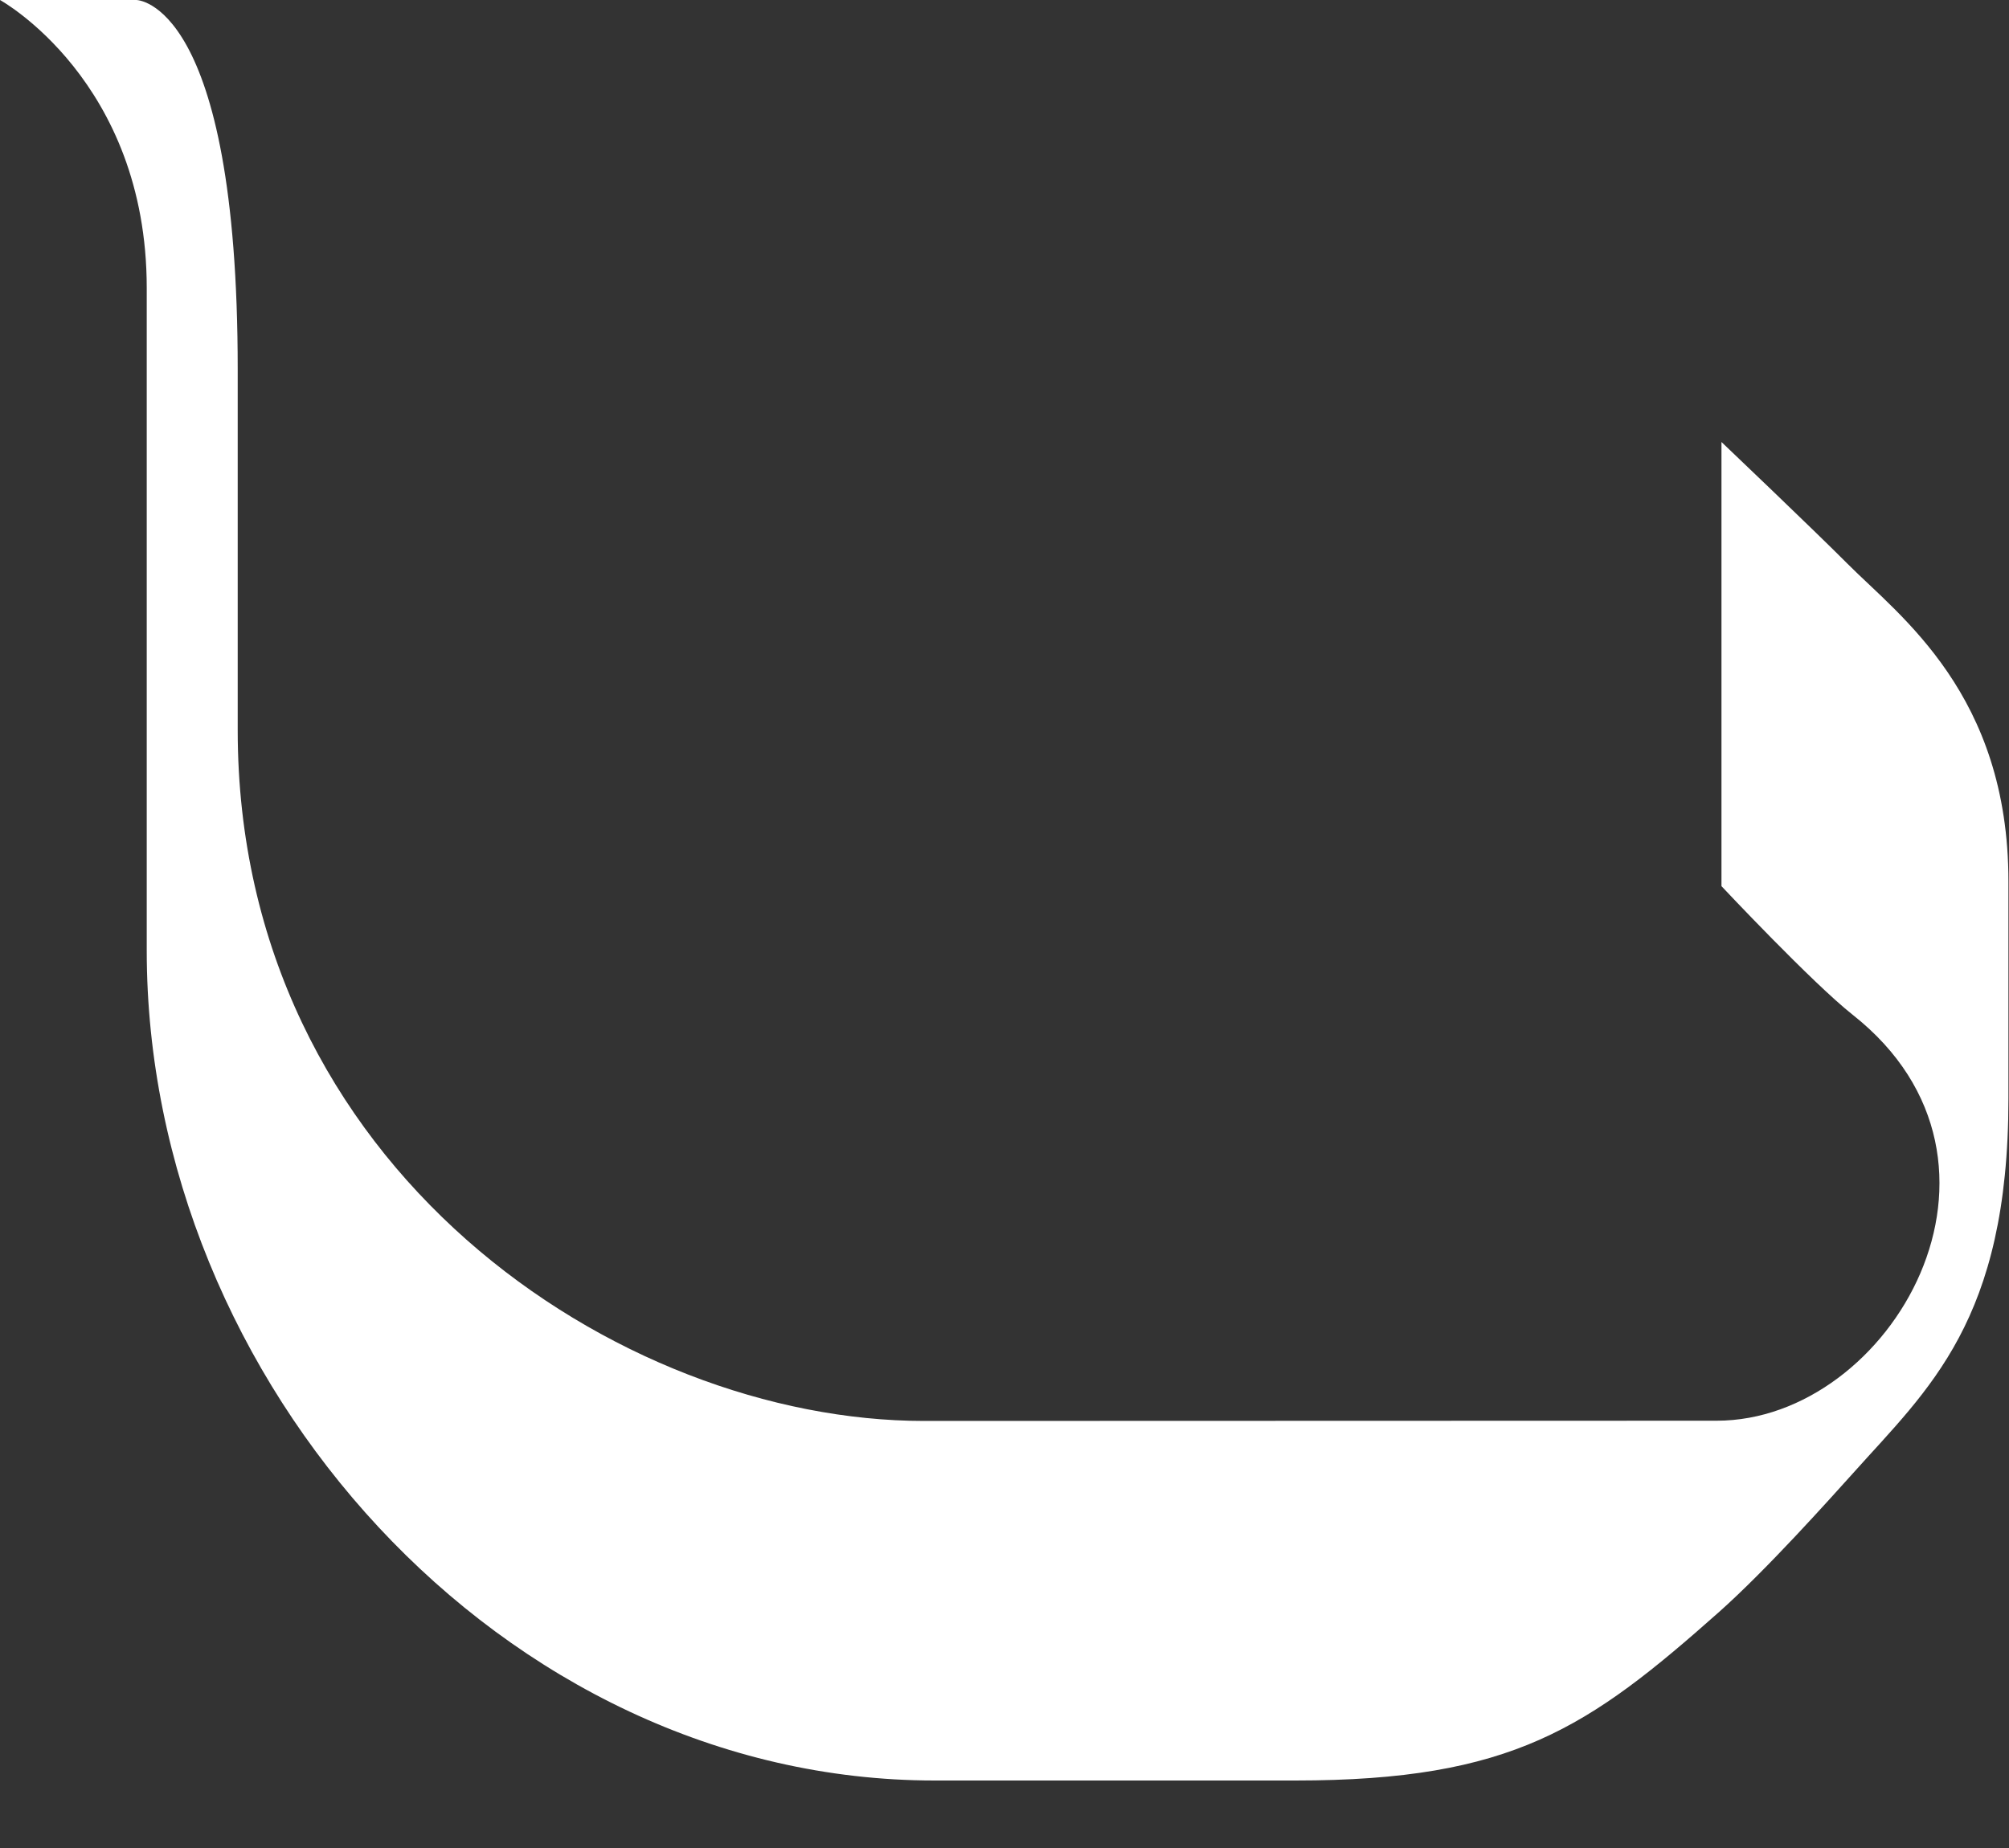 <?xml version="1.0" encoding="utf-8"?>
<svg xmlns="http://www.w3.org/2000/svg" fill="none" height="100%" overflow="visible" preserveAspectRatio="none" style="display: block;" viewBox="0 0 25 23" width="100%">
<rect x="0" y="0" width="25" height="23" fill="#333333" stroke="none"/>
<path d="M1.696 0H0C0 0 1.826 1.003 1.826 3.585C1.826 4.266 1.826 11.269 1.826 11.832C1.826 17.196 6.252 22.16 11.631 22.16C12.535 22.16 15.52 22.16 16.121 22.16C18.817 22.16 19.764 21.508 21.396 20.059C21.992 19.528 22.768 18.658 23.056 18.339C23.994 17.288 24.993 16.44 24.993 13.673C24.993 12.998 24.993 11.349 24.993 10.972C24.993 8.64 23.64 7.669 22.992 7.018C22.574 6.598 21.422 5.501 21.422 5.501V11.029C21.422 11.029 22.553 12.234 23.055 12.63C25.385 14.47 23.535 17.682 21.363 17.682C20.931 17.682 12.102 17.685 11.5 17.685C7.704 17.685 2.958 14.537 2.958 9.087C2.958 8.355 2.958 5.082 2.958 4.604C2.96 3.05591e-06 1.696 0 1.696 0Z" fill="white" id="Vector"/>
</svg>